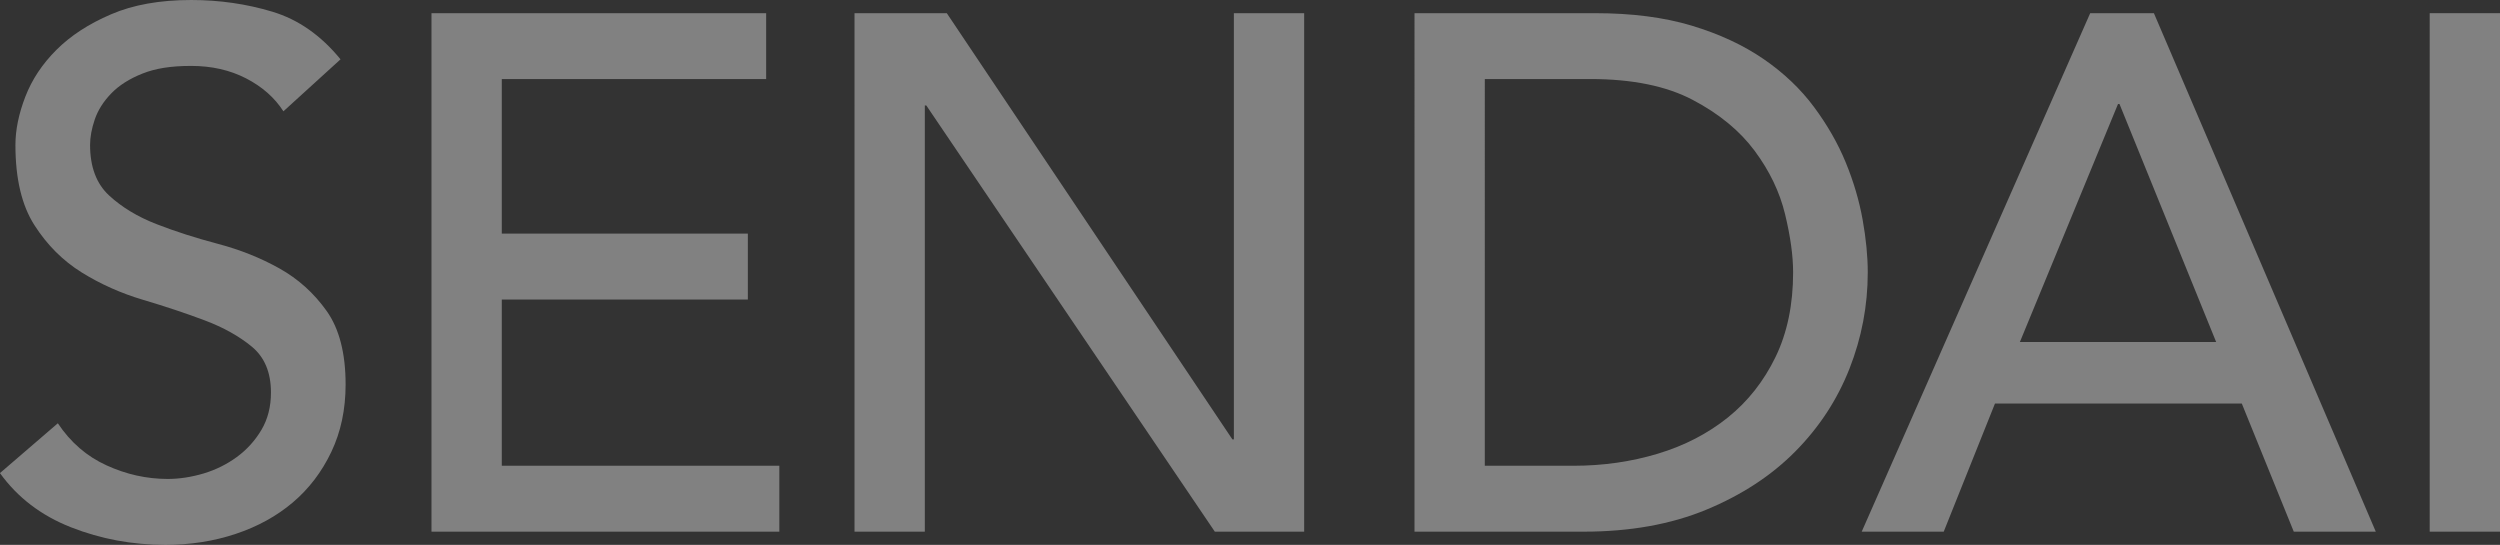 <?xml version="1.0" encoding="UTF-8"?><svg id="_レイヤー_2" xmlns="http://www.w3.org/2000/svg" viewBox="0 0 512.07 111.6"><rect x="0" y="0" width="512.07" height="111.6" fill="#333333" stroke="none"/><defs><style>.cls-1{fill:#fff;}.cls-2{opacity:.38;}</style></defs><g id="_レイヤー_2-2"><g class="cls-2"><path class="cls-1" d="M11.85,86.7c2.6,3.9,5.92,6.78,9.98,8.62,4.05,1.85,8.22,2.78,12.52,2.78,2.4,0,4.85-.38,7.35-1.12,2.5-.75,4.77-1.88,6.82-3.38,2.05-1.5,3.72-3.35,5.03-5.55,1.3-2.2,1.95-4.75,1.95-7.65,0-4.1-1.3-7.22-3.9-9.38-2.6-2.15-5.83-3.95-9.67-5.4-3.85-1.45-8.05-2.85-12.6-4.2-4.55-1.35-8.75-3.23-12.6-5.62-3.85-2.4-7.08-5.62-9.67-9.67-2.6-4.05-3.9-9.52-3.9-16.43,0-3.1,.68-6.4,2.03-9.9,1.35-3.5,3.47-6.7,6.38-9.6,2.9-2.9,6.62-5.32,11.17-7.27C27.27,.98,32.75,0,39.15,0c5.8,0,11.35,.8,16.65,2.4,5.3,1.6,9.95,4.85,13.95,9.75l-11.7,10.65c-1.8-2.8-4.35-5.05-7.65-6.75-3.3-1.7-7.05-2.55-11.25-2.55s-7.33,.52-9.97,1.57c-2.65,1.05-4.78,2.4-6.38,4.05-1.6,1.65-2.73,3.43-3.38,5.32-.65,1.9-.97,3.65-.97,5.25,0,4.5,1.3,7.95,3.9,10.35,2.6,2.4,5.82,4.35,9.67,5.85,3.85,1.5,8.05,2.85,12.6,4.05,4.55,1.2,8.75,2.88,12.6,5.03,3.85,2.15,7.07,5.05,9.67,8.7,2.6,3.65,3.9,8.68,3.9,15.08,0,5.1-.97,9.7-2.92,13.8-1.95,4.1-4.58,7.55-7.88,10.35-3.3,2.8-7.2,4.95-11.7,6.45s-9.3,2.25-14.4,2.25c-6.8,0-13.25-1.2-19.35-3.6-6.1-2.4-10.95-6.1-14.55-11.1l11.85-10.2Z"/><path class="cls-1" d="M88.38,2.7h68.55v13.5h-54.15v31.65h50.4v13.5h-50.4v34.05h56.85v13.5H88.38V2.7Z"/><path class="cls-1" d="M175.03,2.7h18.9l58.5,87.3h.3V2.7h14.4V108.9h-18.3L189.73,21.6h-.3V108.9h-14.4V2.7Z"/><path class="cls-1" d="M289.72,2.7h37.05c7.5,0,14.07,.85,19.73,2.55,5.65,1.7,10.55,3.98,14.7,6.82,4.15,2.85,7.6,6.13,10.35,9.83,2.75,3.7,4.92,7.5,6.52,11.4,1.6,3.9,2.75,7.8,3.45,11.7,.7,3.9,1.05,7.5,1.05,10.8,0,6.8-1.25,13.38-3.75,19.73-2.5,6.35-6.2,12-11.1,16.95-4.9,4.95-10.98,8.92-18.22,11.92-7.25,3-15.63,4.5-25.12,4.5h-34.65V2.7Zm14.4,92.7h18.15c6.1,0,11.87-.83,17.33-2.48,5.45-1.65,10.22-4.12,14.33-7.42,4.1-3.3,7.35-7.43,9.75-12.38,2.4-4.95,3.6-10.73,3.6-17.33,0-3.4-.55-7.37-1.65-11.92-1.1-4.55-3.18-8.87-6.23-12.98-3.05-4.1-7.27-7.58-12.67-10.42-5.4-2.85-12.4-4.28-21-4.28h-21.6V95.4Z"/><path class="cls-1" d="M428.13,2.7h13.05l45.45,106.2h-16.8l-10.65-26.25h-50.55l-10.5,26.25h-16.8L428.13,2.7Zm25.8,67.35l-19.8-48.75h-.3l-20.1,48.75h40.2Z"/><path class="cls-1" d="M497.67,2.7h14.4V108.9h-14.4V2.7Z"/></g></g></svg>